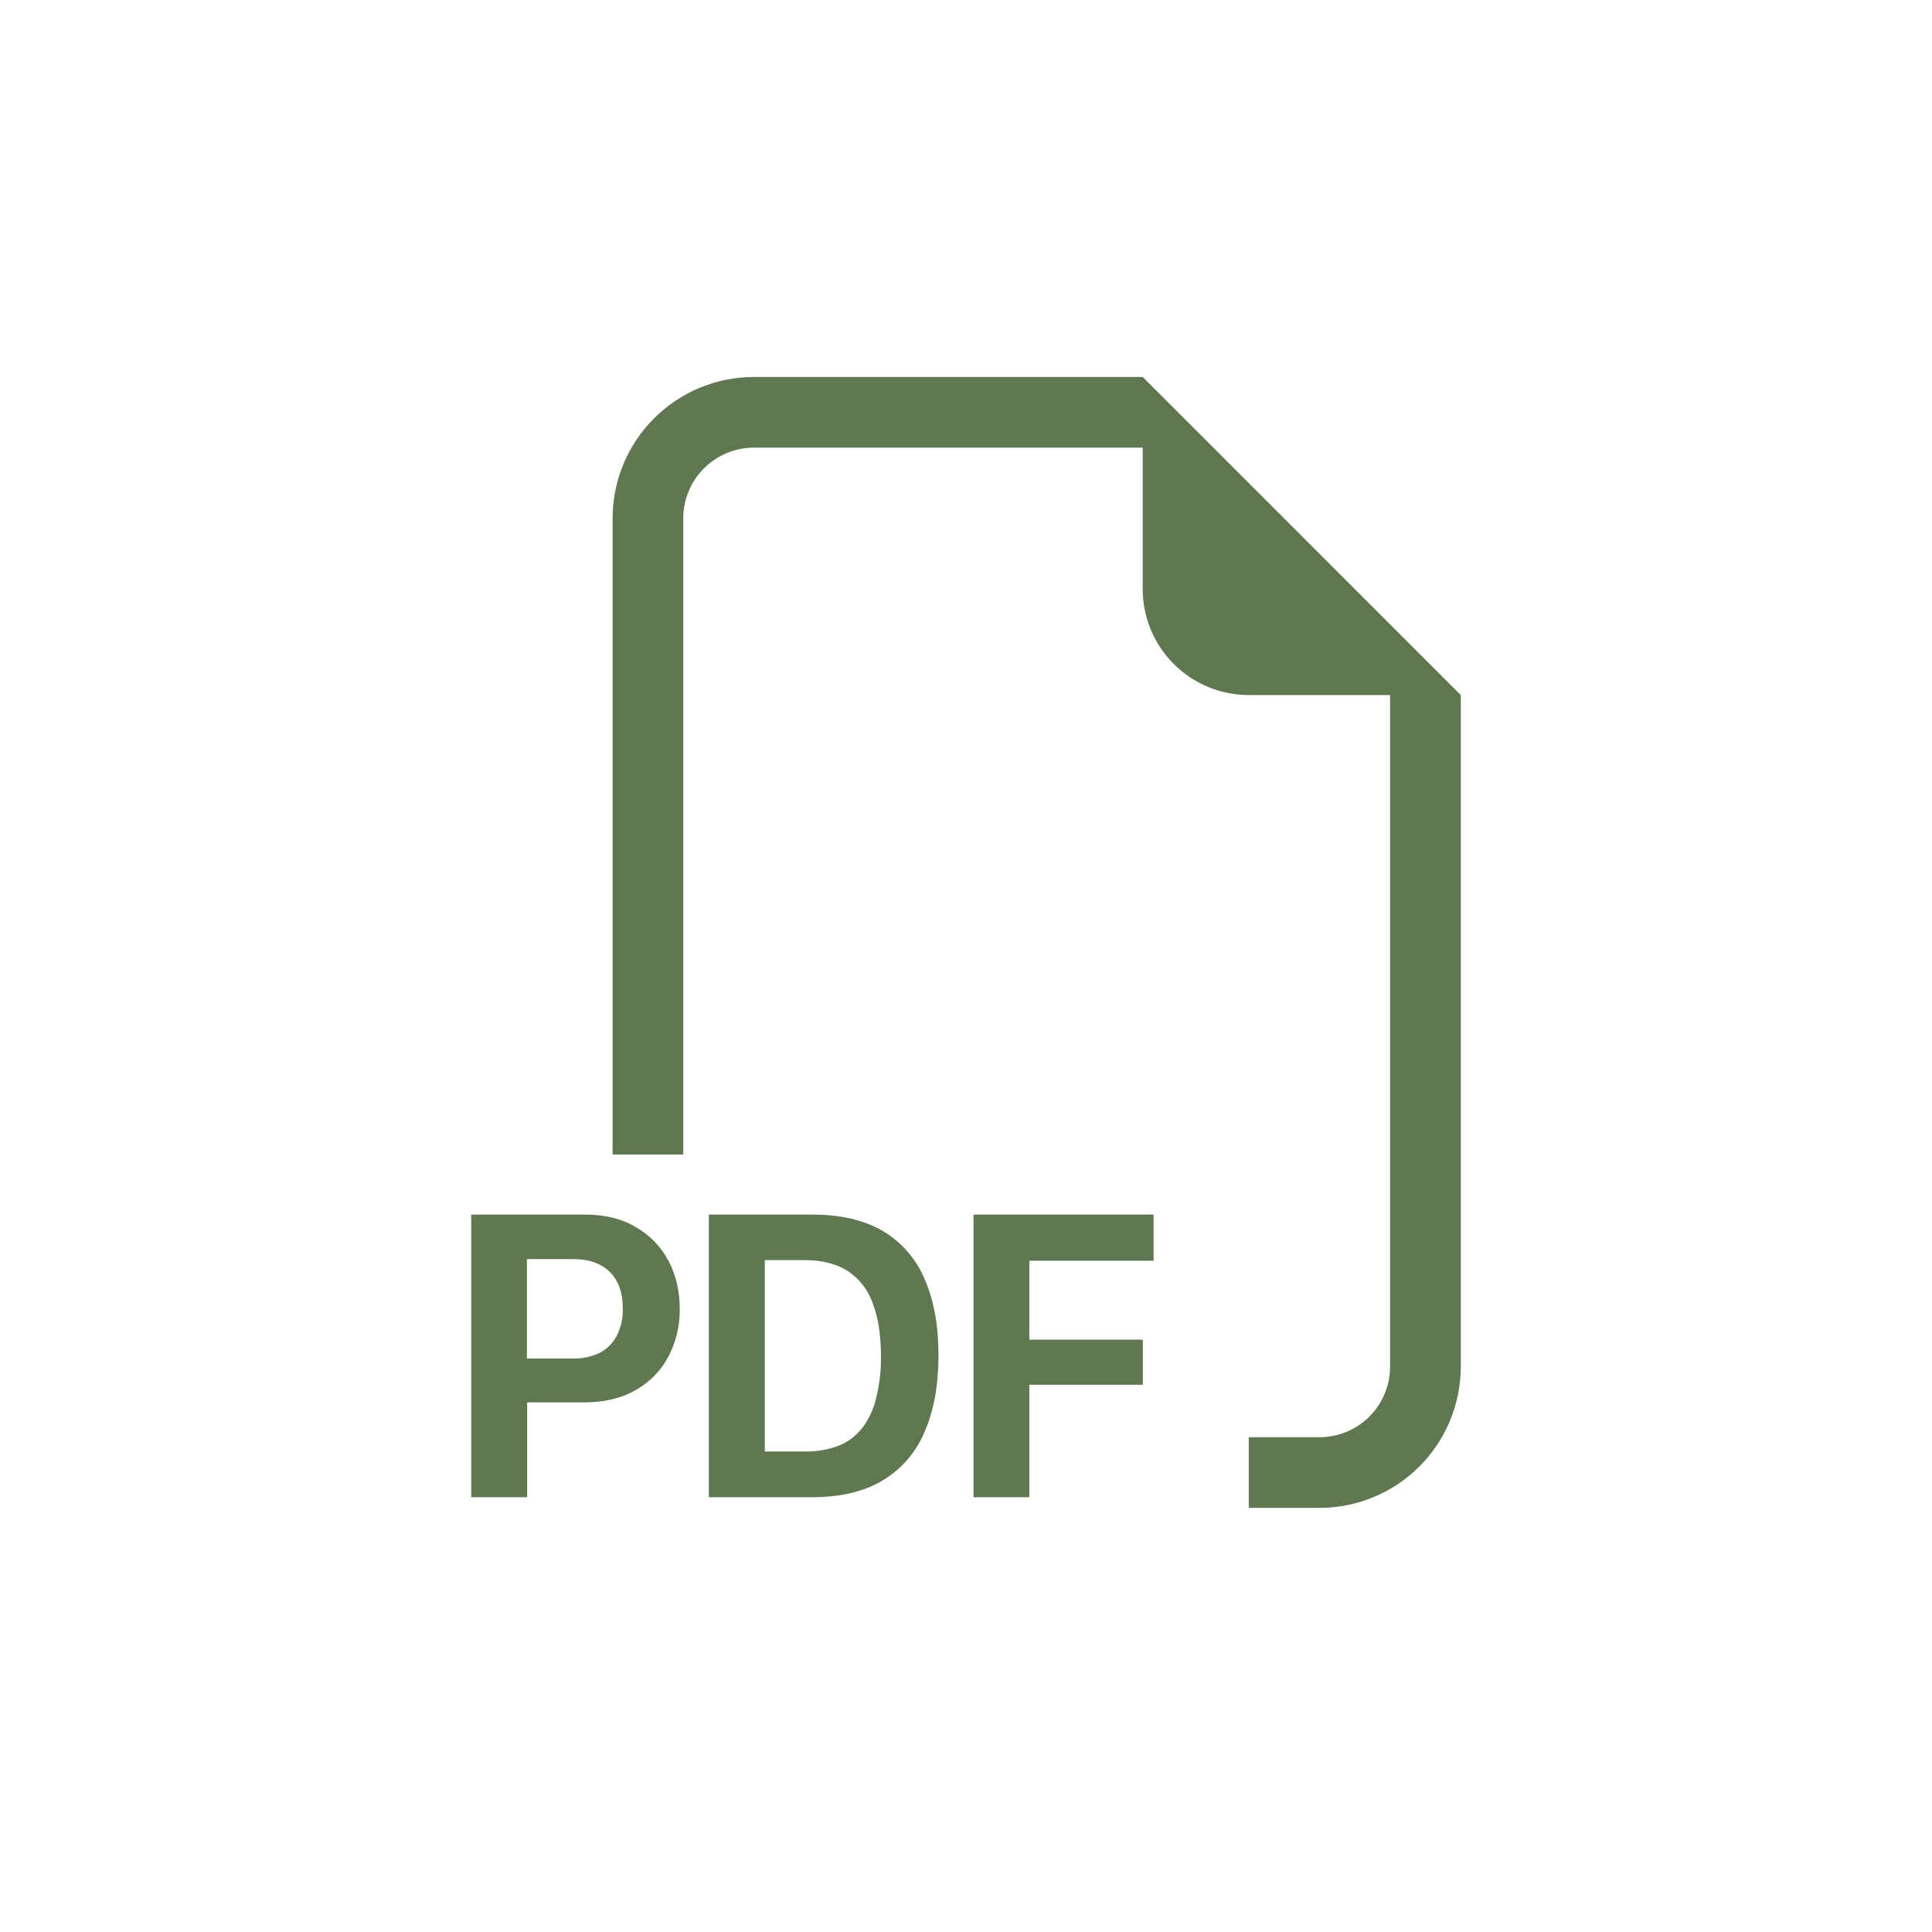 <?xml version="1.0" encoding="UTF-8"?> <svg xmlns="http://www.w3.org/2000/svg" width="41" height="41" viewBox="0 0 41 41" fill="none"><rect width="41" height="41" fill="white"></rect><path fill-rule="evenodd" clip-rule="evenodd" d="M31 14.75V29C31 29.796 30.684 30.559 30.121 31.121C29.559 31.684 28.796 32 28 32H26.5V30.5H28C28.398 30.5 28.779 30.342 29.061 30.061C29.342 29.779 29.5 29.398 29.5 29V14.75H26.5C25.903 14.75 25.331 14.513 24.909 14.091C24.487 13.669 24.25 13.097 24.25 12.5V9.5H16C15.602 9.5 15.221 9.658 14.939 9.939C14.658 10.221 14.5 10.602 14.5 11V24.5H13V11C13 10.204 13.316 9.441 13.879 8.879C14.441 8.316 15.204 8 16 8H24.25L31 14.75ZM12.4 25.775H10V31.773H11.187V29.761H12.391C12.821 29.761 13.187 29.674 13.489 29.501C13.794 29.326 14.025 29.089 14.184 28.79C14.348 28.477 14.431 28.128 14.425 27.774C14.425 27.399 14.346 27.061 14.188 26.759C14.03 26.46 13.791 26.212 13.498 26.044C13.198 25.863 12.832 25.774 12.4 25.775ZM13.217 27.774C13.223 27.972 13.179 28.168 13.09 28.345C13.01 28.498 12.886 28.625 12.733 28.706C12.558 28.792 12.365 28.834 12.171 28.829H11.182V26.72H12.172C12.499 26.72 12.755 26.811 12.94 26.991C13.125 27.174 13.217 27.436 13.217 27.774ZM15.043 25.775V31.773H17.233C17.835 31.773 18.334 31.655 18.73 31.418C19.131 31.178 19.444 30.816 19.622 30.384C19.819 29.934 19.916 29.392 19.916 28.759C19.916 28.128 19.819 27.591 19.622 27.146C19.445 26.72 19.136 26.362 18.739 26.126C18.343 25.892 17.84 25.775 17.232 25.775H15.043ZM16.23 26.742H17.074C17.445 26.742 17.75 26.819 17.988 26.971C18.234 27.133 18.421 27.372 18.518 27.651C18.637 27.953 18.695 28.33 18.695 28.781C18.7 29.08 18.666 29.379 18.593 29.669C18.542 29.899 18.442 30.114 18.299 30.302C18.169 30.47 17.996 30.601 17.799 30.68C17.567 30.767 17.321 30.808 17.074 30.803H16.23V26.742ZM21.844 29.387V31.773H20.659V25.775H24.481V26.755H21.844V28.43H24.253V29.387H21.844Z" fill="#607852"></path></svg> 